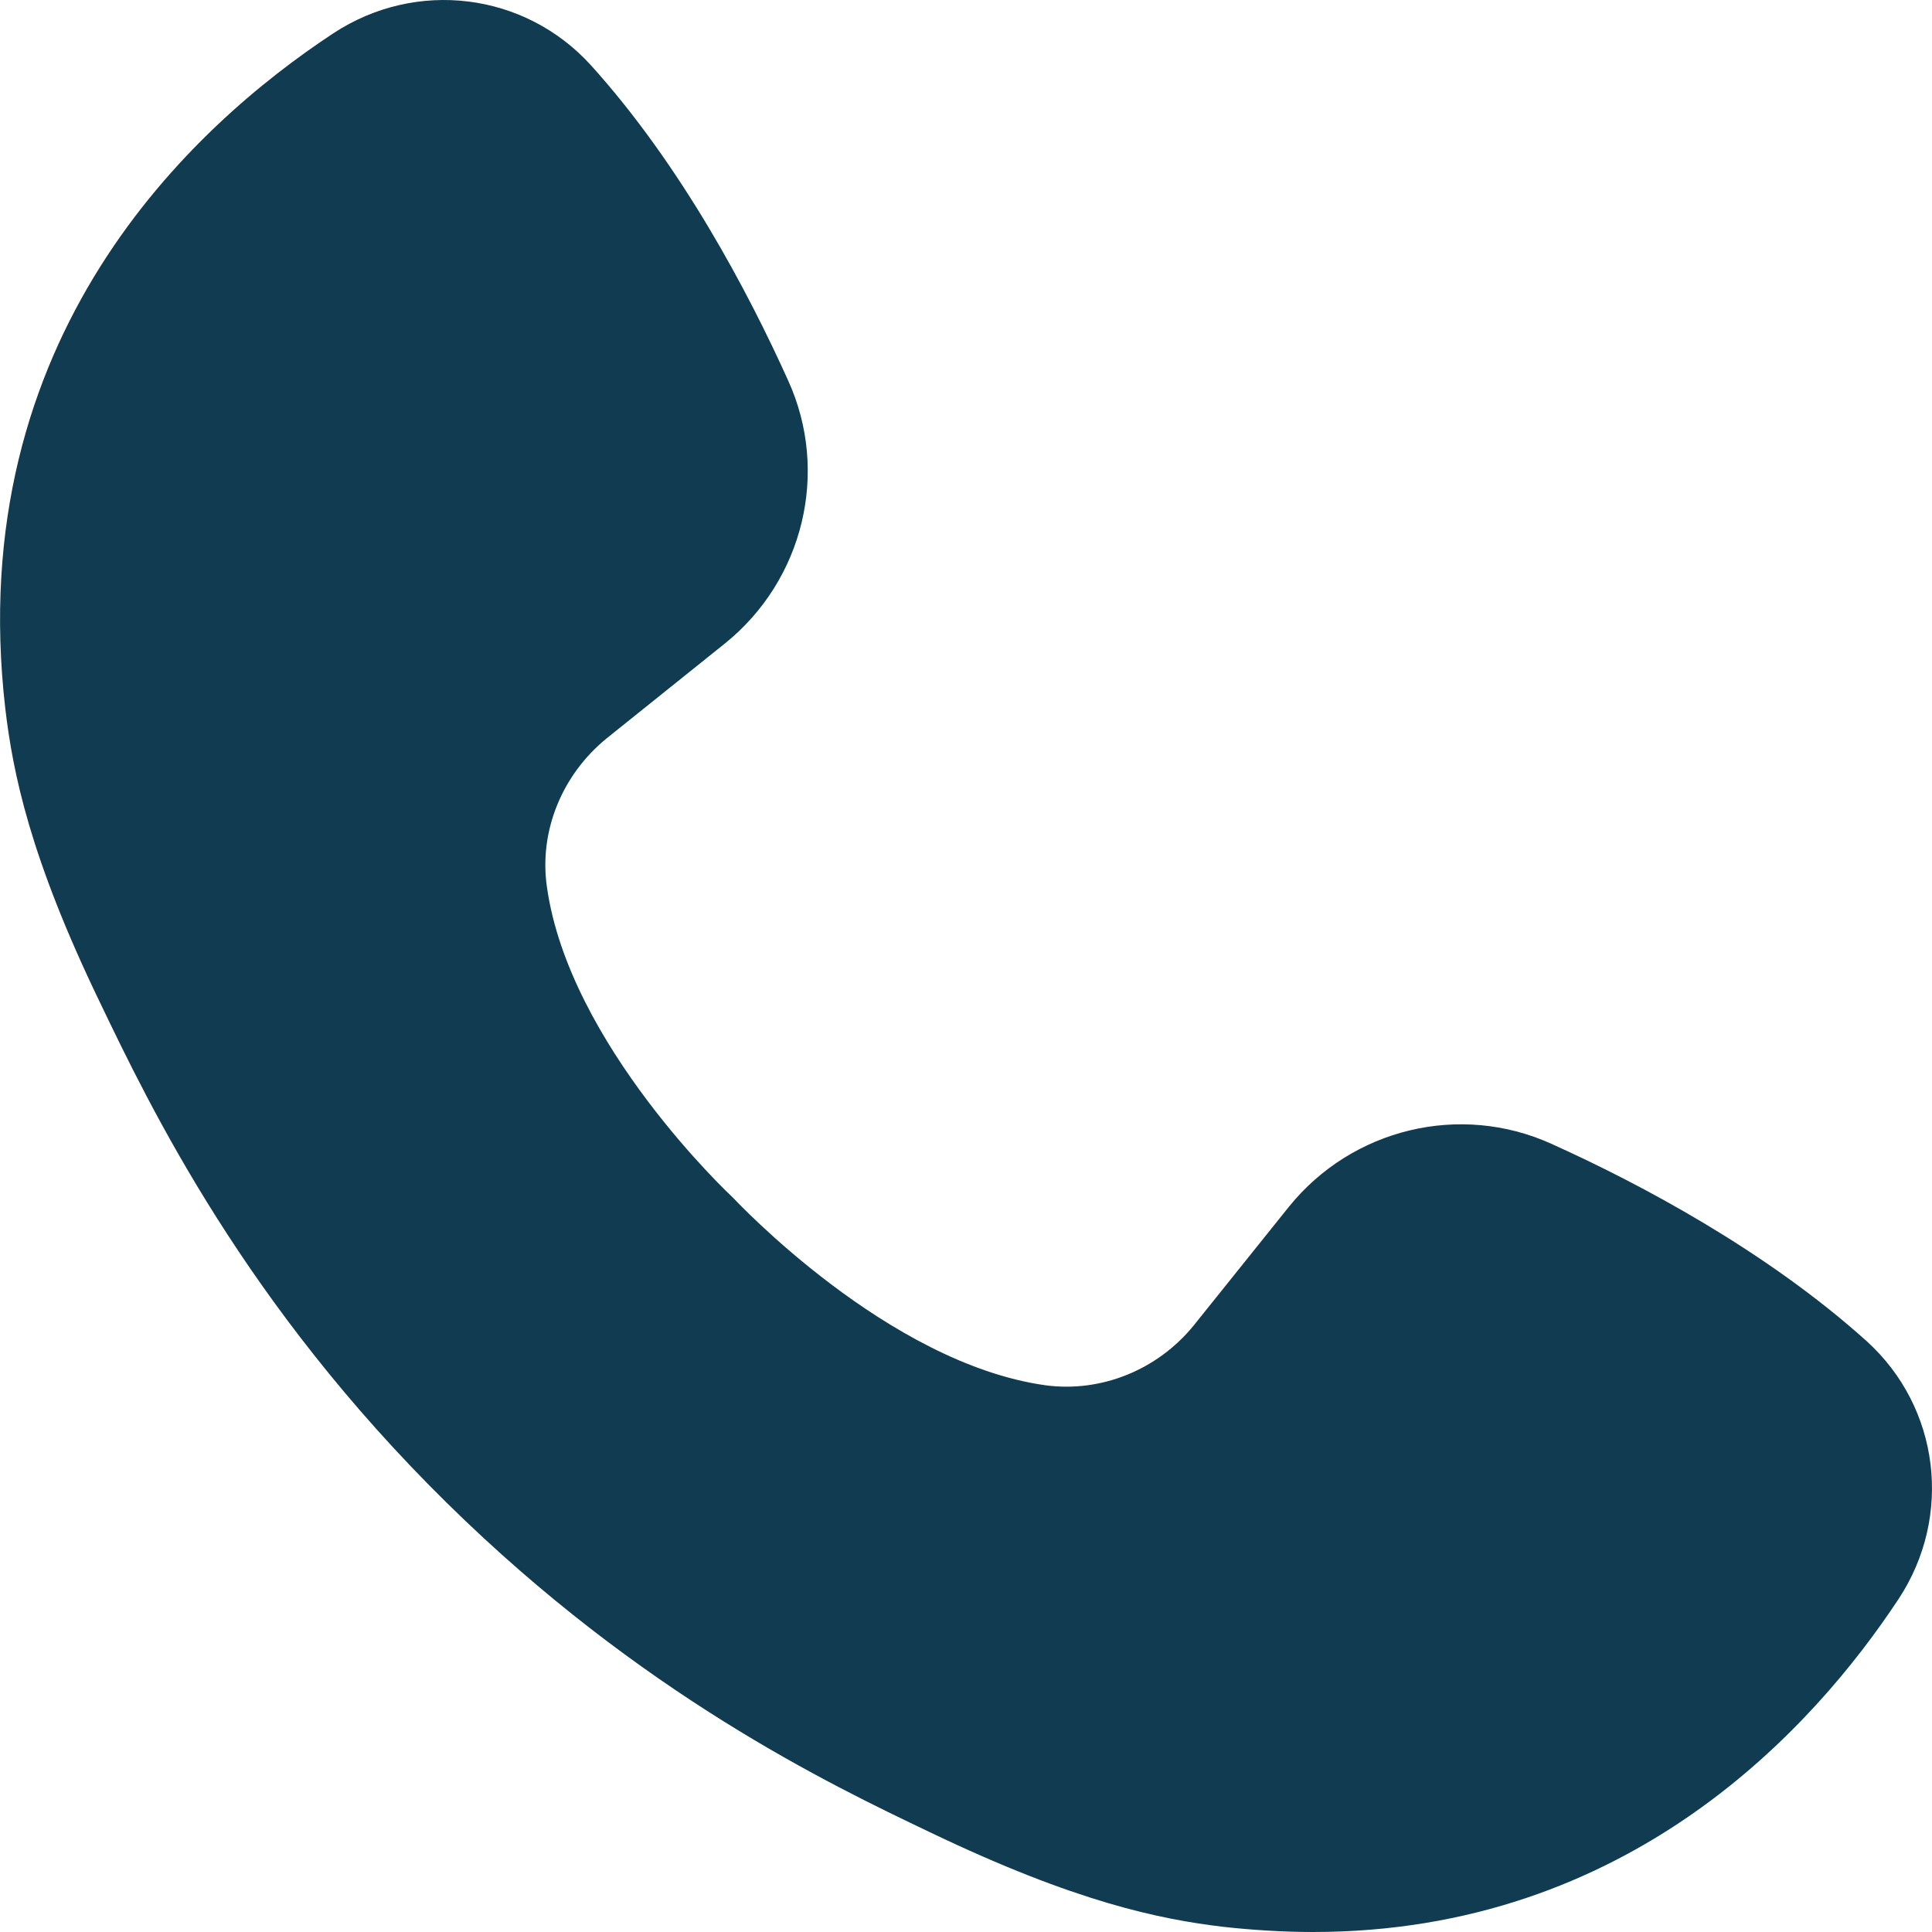 <?xml version="1.0" encoding="UTF-8"?> <svg xmlns="http://www.w3.org/2000/svg" width="13" height="13" viewBox="0 0 13 13" fill="none"><path d="M4.081 4.969L4.88 4.328C5.406 3.903 5.583 3.177 5.304 2.562C5.035 1.965 4.585 1.113 3.977 0.44C3.531 -0.052 2.8 -0.142 2.243 0.224C1.294 0.849 -0.254 2.269 0.036 4.771C0.087 5.199 0.2 5.767 0.672 6.744C1.013 7.455 1.651 8.78 3.011 10.117C4.311 11.396 5.576 12.004 6.258 12.329C7.24 12.8 7.804 12.914 8.229 12.965C8.438 12.988 8.64 13 8.835 13C10.961 13 12.202 11.628 12.776 10.758C13.142 10.201 13.052 9.47 12.56 9.024C11.884 8.416 11.035 7.965 10.438 7.696C9.823 7.418 9.097 7.594 8.672 8.121L8.032 8.919C7.788 9.219 7.407 9.372 7.033 9.321C5.973 9.172 4.954 8.081 4.931 8.058C4.919 8.047 3.828 7.028 3.68 5.967C3.626 5.593 3.782 5.213 4.081 4.969Z" fill="#103B51"></path></svg> 